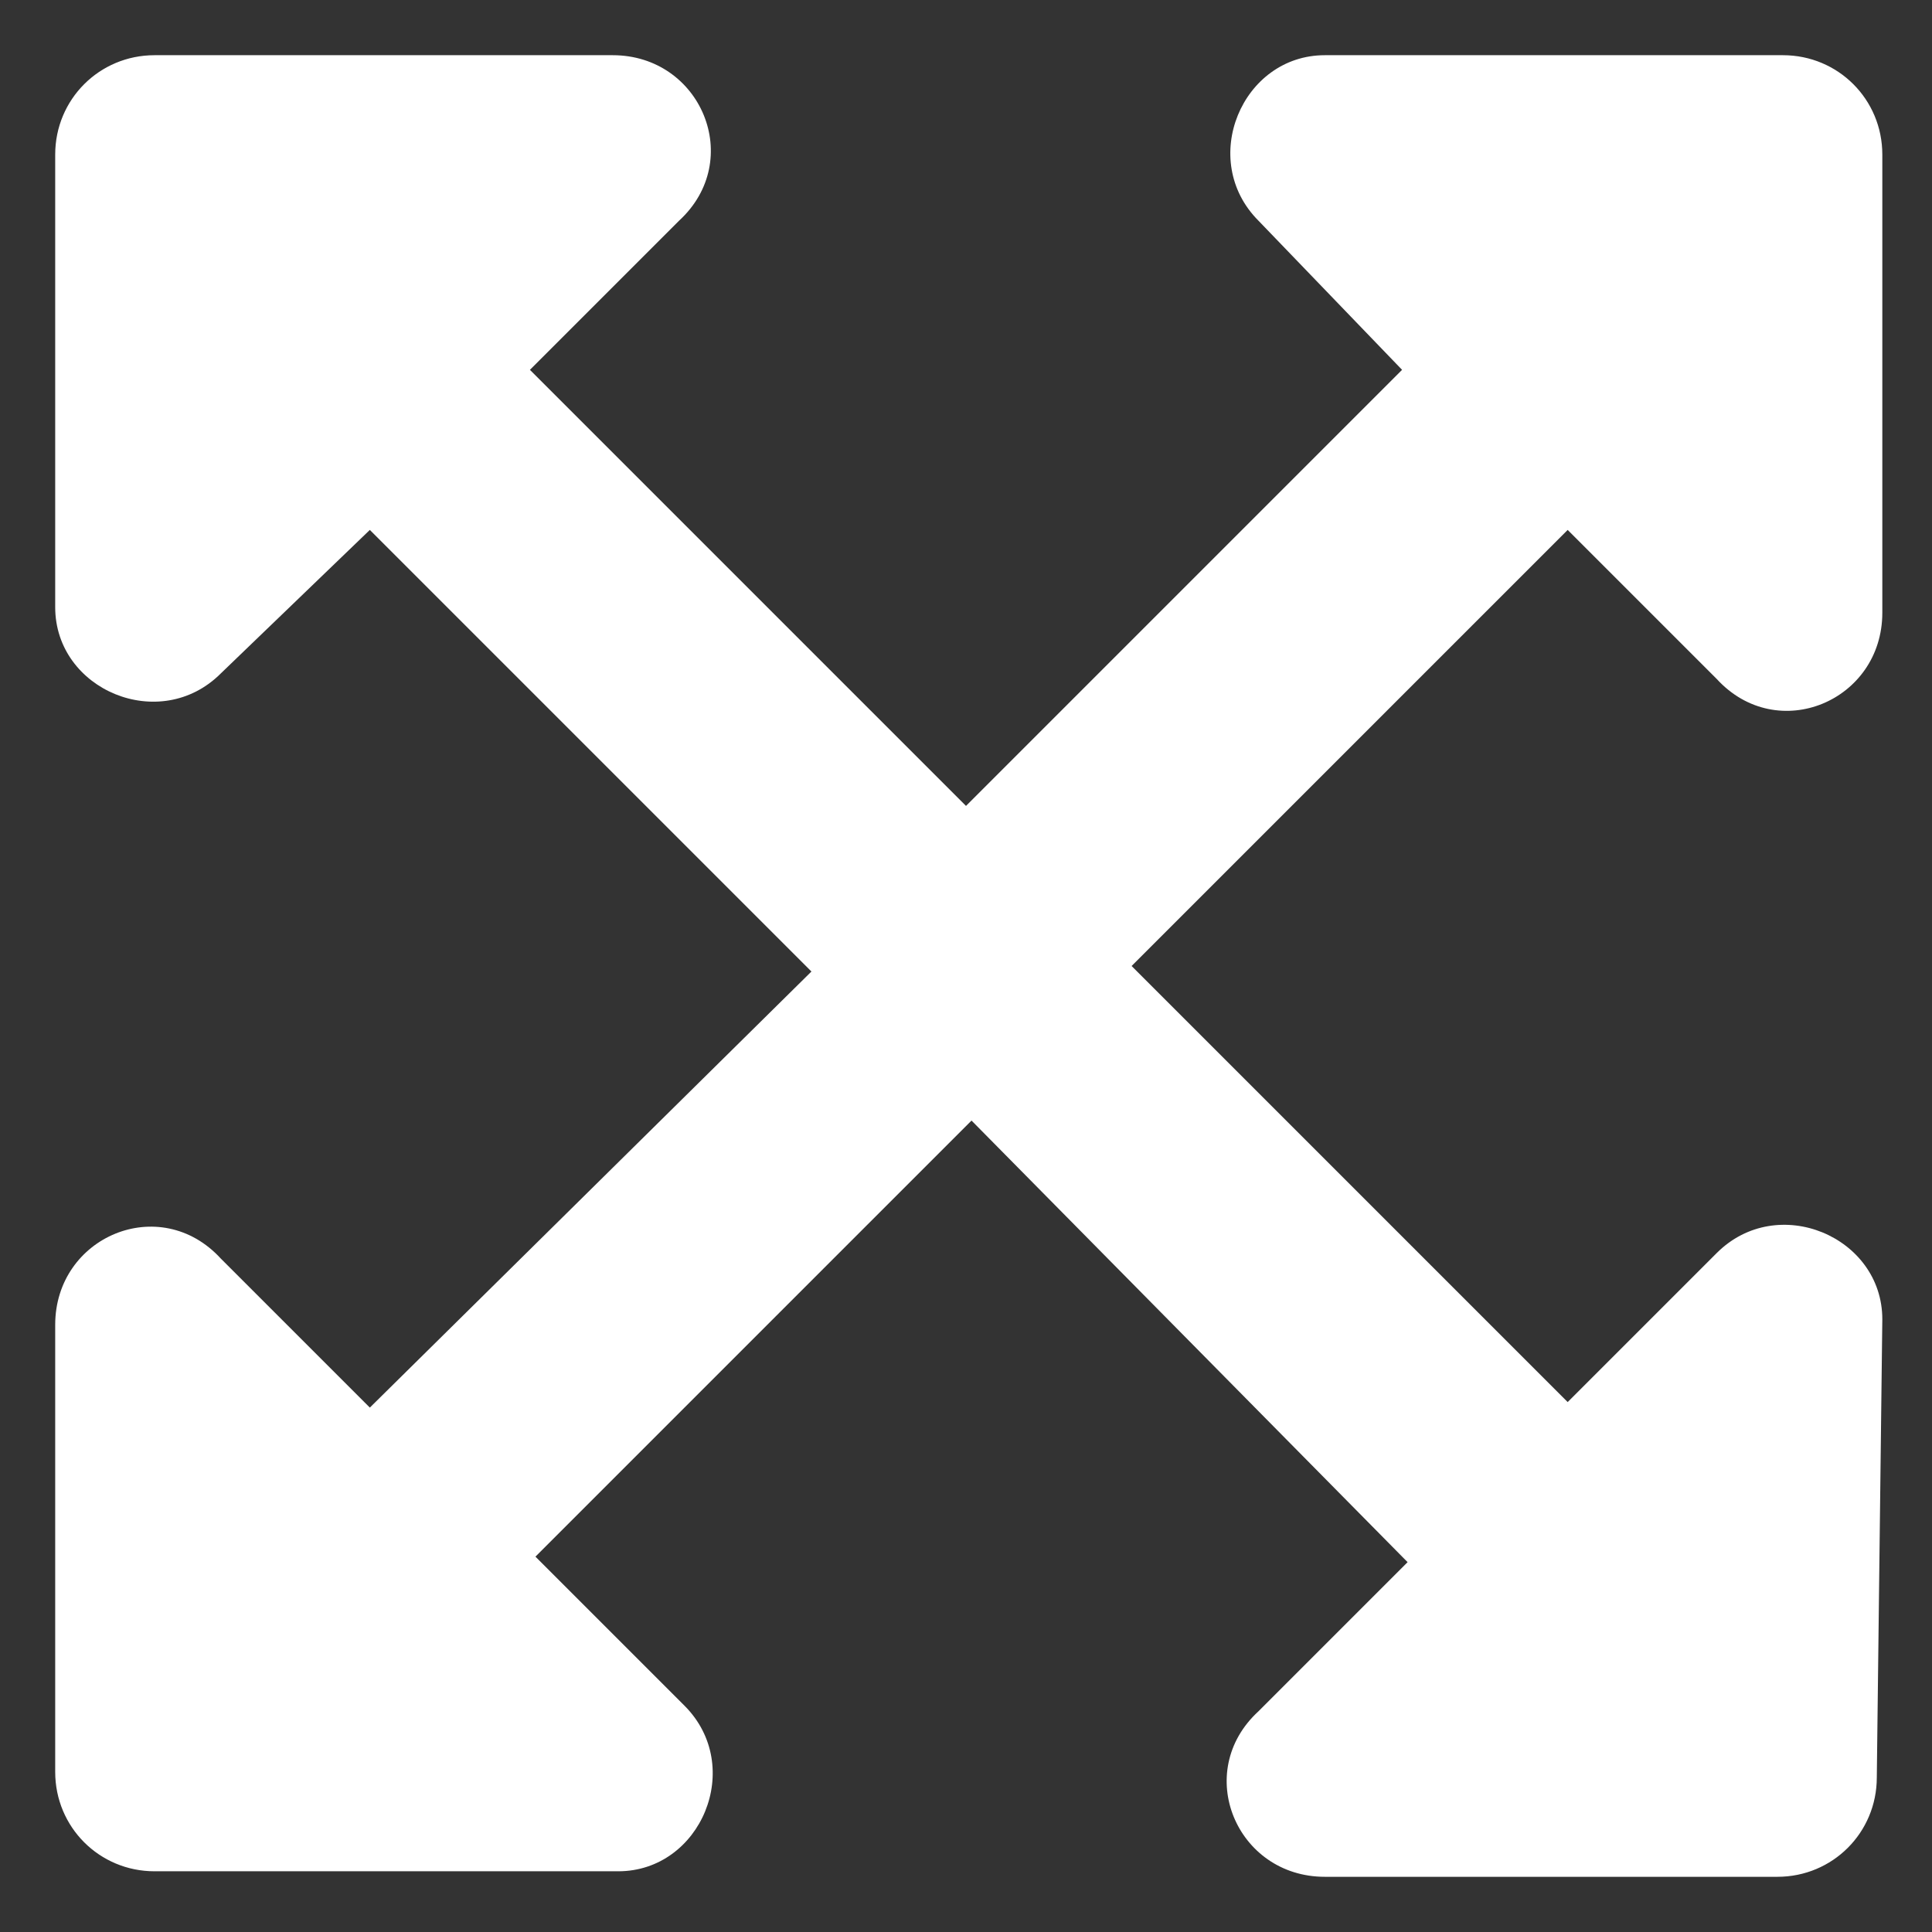<?xml version="1.0" encoding="utf-8"?>
<!-- Generator: Adobe Illustrator 23.1.0, SVG Export Plug-In . SVG Version: 6.00 Build 0)  -->
<svg version="1.1" id="Layer_1" xmlns="http://www.w3.org/2000/svg" xmlns:xlink="http://www.w3.org/1999/xlink" x="0px" y="0px"
	 viewBox="0 0 35 35" style="enable-background:new 0 0 35 35;" xml:space="preserve">
<rect x="0" y="0" width="35" height="35" fill="#333333" stroke="none"/>
<style type="text/css">
	.st0{fill:#FFFFFF;}
</style>
<g>
	<path class="st0" d="M34,32.2L34,32.2c0,1-0.8,1.8-1.8,1.8l0,0H24c-1.6,0-2.4-1.9-1.2-3l2.7-2.7l-7.9-8l-7.9,7.9l2.7,2.7
		c1.1,1.1,0.3,3-1.2,3H2.8l0,0c-1,0-1.8-0.8-1.8-1.8l0,0V24c0-1.6,1.9-2.4,3-1.2l2.7,2.7l8-7.9L6.7,9.6L4,12.2c-1.1,1.1-3,0.3-3-1.2
		V2.8l0,0C1,1.8,1.8,1,2.8,1l0,0h8.3c1.6,0,2.4,1.9,1.2,3L9.6,6.7l7.9,7.9l7.9-7.9L22.8,4c-1.1-1.1-0.3-3,1.2-3h8.3l0,0
		c1,0,1.8,0.8,1.8,1.8l0,0v8.3c0,1.6-1.9,2.4-3,1.2l-2.7-2.7l-7.9,7.9l7.9,7.9l2.7-2.7c1.1-1.1,3-0.3,3,1.2L34,32.2L34,32.2z"/>
</g>
</svg>
